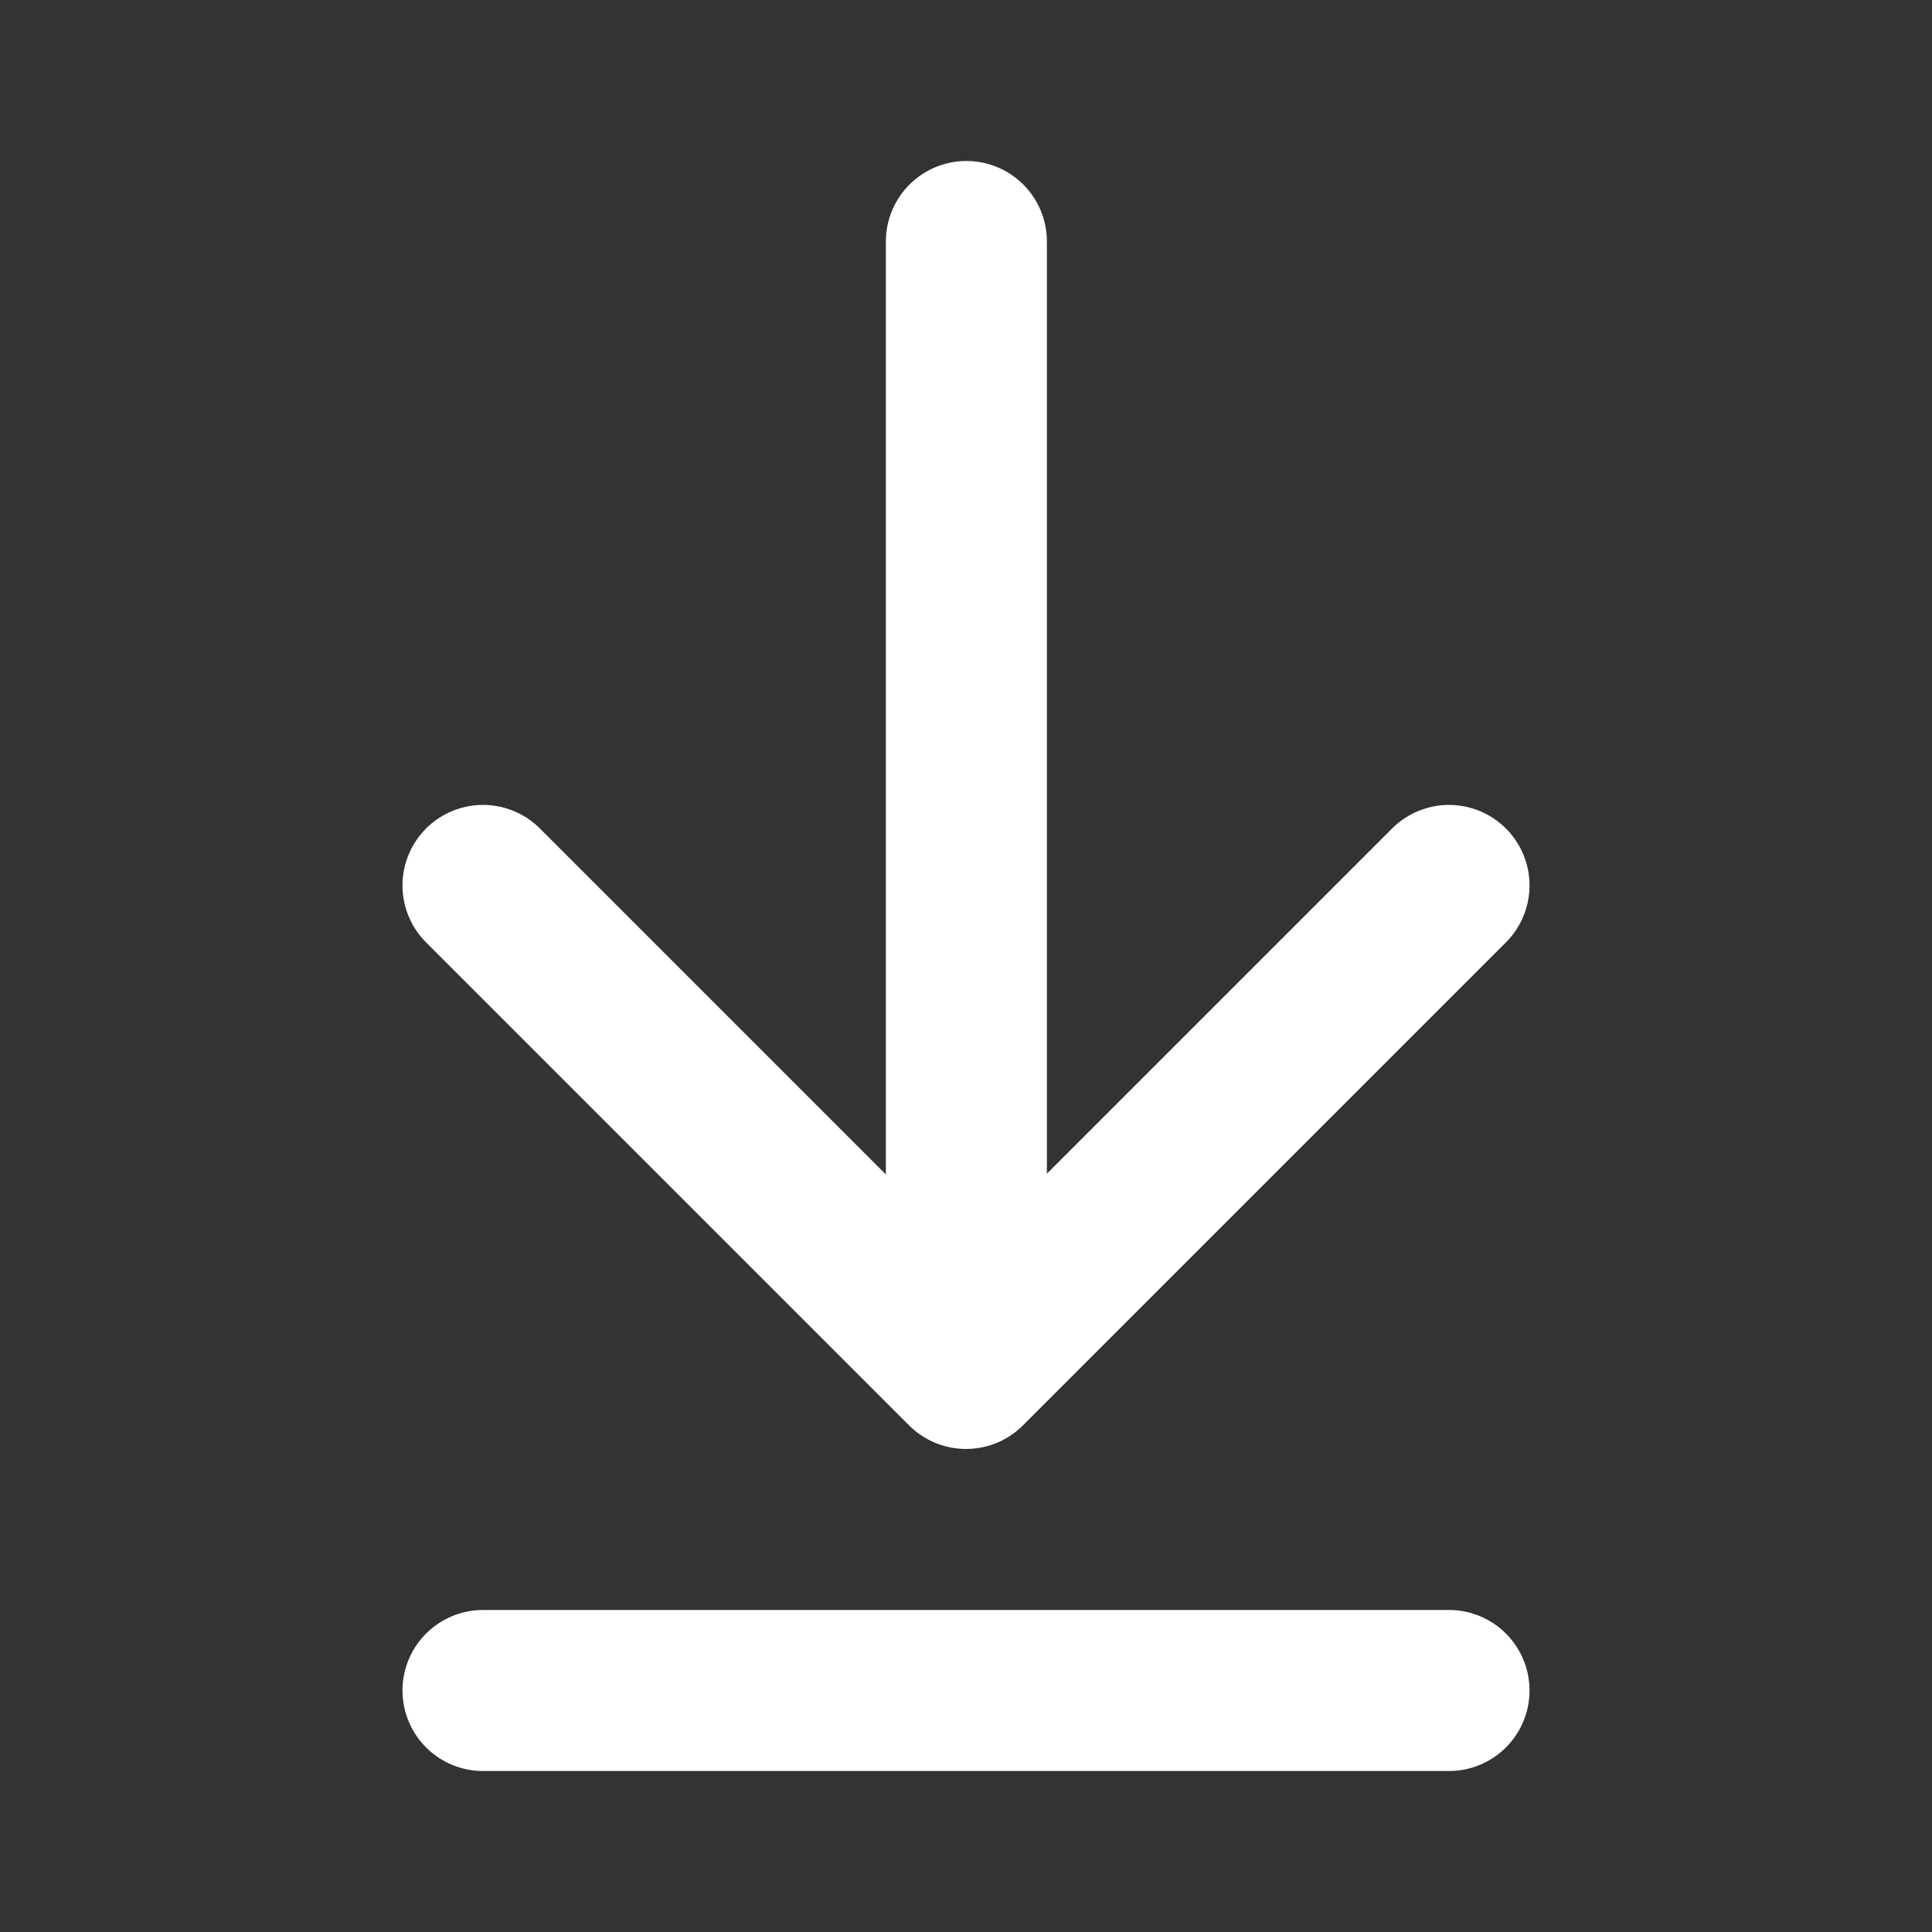 <svg width="20" height="20" viewBox="0 0 20 20" fill="none" xmlns="http://www.w3.org/2000/svg">
<rect x="0" y="0" width="20" height="20" fill="#333333" stroke="none"/>
<path d="M10.004 14.125V2.5" stroke="white" stroke-width="1.667" stroke-linecap="round" stroke-linejoin="round"/>
<path d="M15 9.166L10 14.166L5 9.166" stroke="white" stroke-width="1.667" stroke-linecap="round" stroke-linejoin="round"/>
<path d="M15 17.5H5" stroke="white" stroke-width="1.667" stroke-linecap="round" stroke-linejoin="round"/>
</svg>
